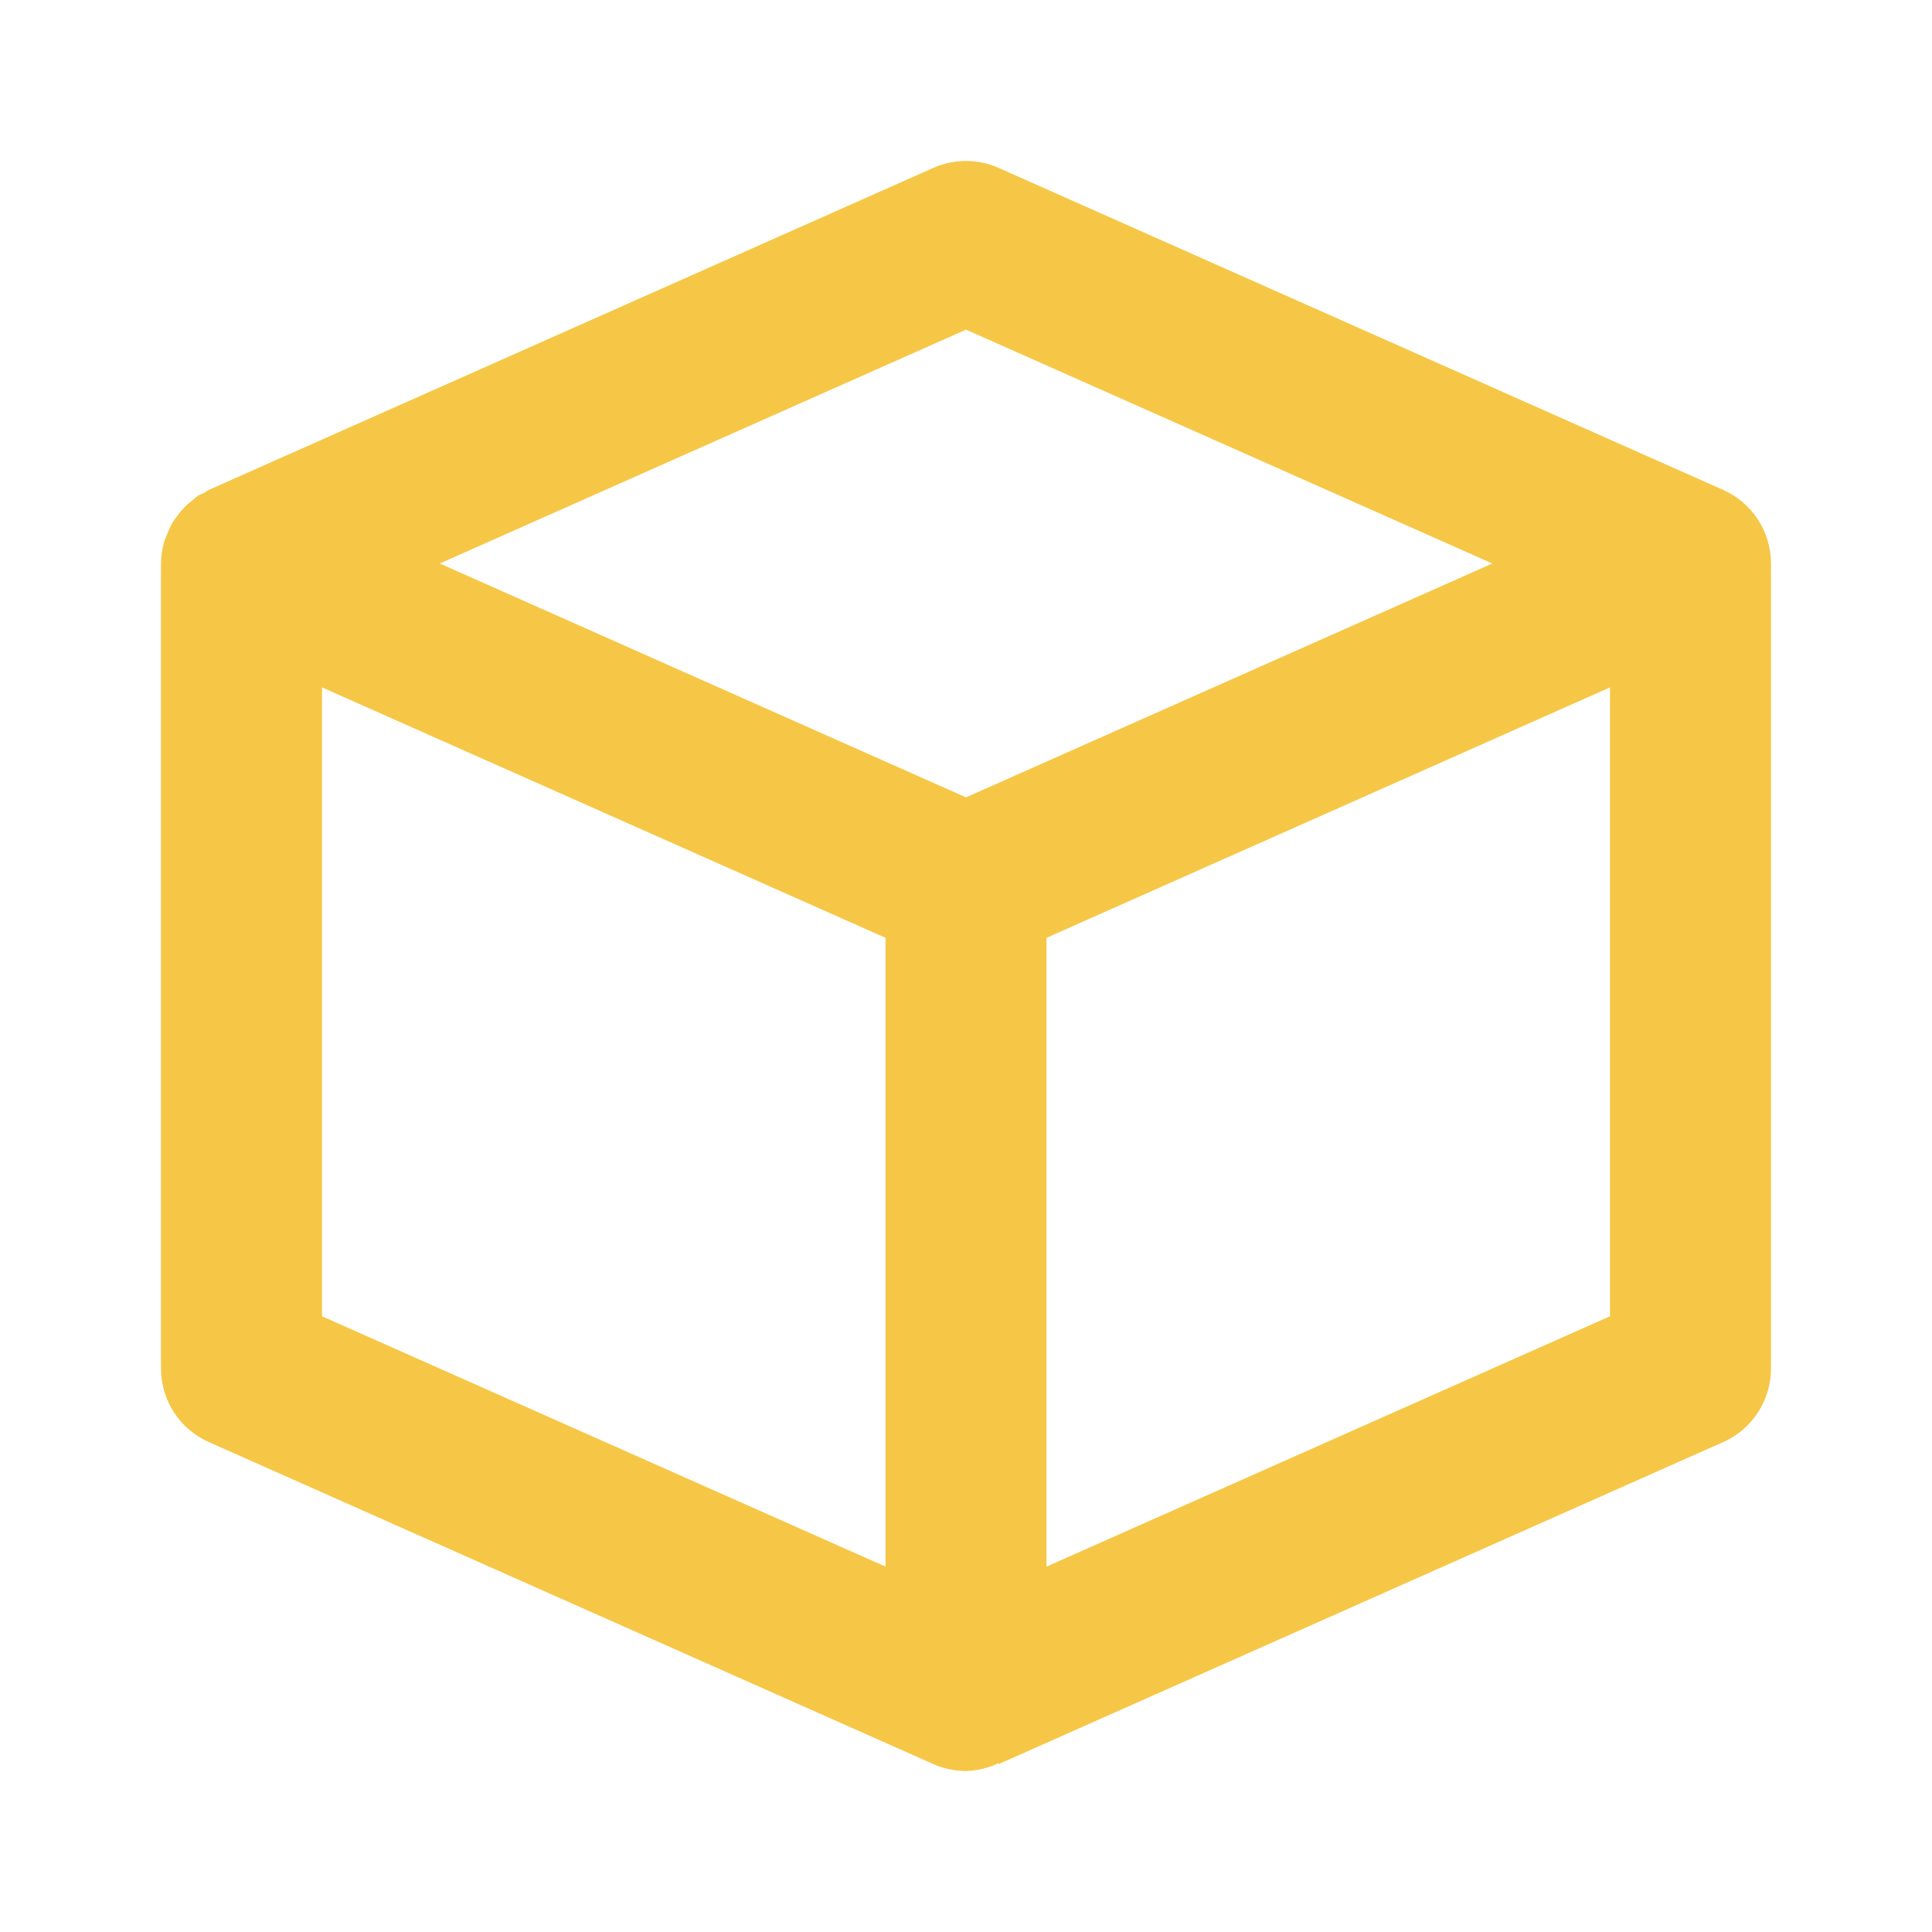 <svg width="48" height="48" viewBox="0 0 48 48" fill="none" xmlns="http://www.w3.org/2000/svg">
<path d="M42.812 12.172L24.812 4.172C24.556 4.058 24.279 3.999 23.999 3.999C23.719 3.999 23.442 4.058 23.186 4.172L5.186 12.172C5.146 12.19 5.118 12.22 5.078 12.242C5.022 12.27 4.962 12.288 4.91 12.322C4.866 12.352 4.832 12.39 4.79 12.422C4.644 12.531 4.516 12.662 4.41 12.81C4.37 12.866 4.328 12.916 4.292 12.972C4.232 13.078 4.182 13.188 4.14 13.302C4.122 13.356 4.094 13.406 4.078 13.46C4.028 13.636 4.002 13.817 4 14L4 34C4 34.792 4.464 35.506 5.188 35.828L23.188 43.828C23.448 43.944 23.724 44 24 44C24.279 43.993 24.552 43.927 24.804 43.808L24.812 43.828L42.812 35.828C43.166 35.671 43.466 35.415 43.677 35.09C43.888 34.766 44 34.387 44 34V14C44 13.613 43.888 13.234 43.677 12.91C43.466 12.585 43.166 12.329 42.812 12.172ZM24 8.19L37.076 14L24 19.81L21.384 18.648L10.926 14L24 8.19ZM8 32.702L8 17.078L22 23.3V38.922L8 32.702ZM26 38.922V23.3L40 17.078V32.702L26 38.922Z" fill="#F6C746"/>
</svg>
